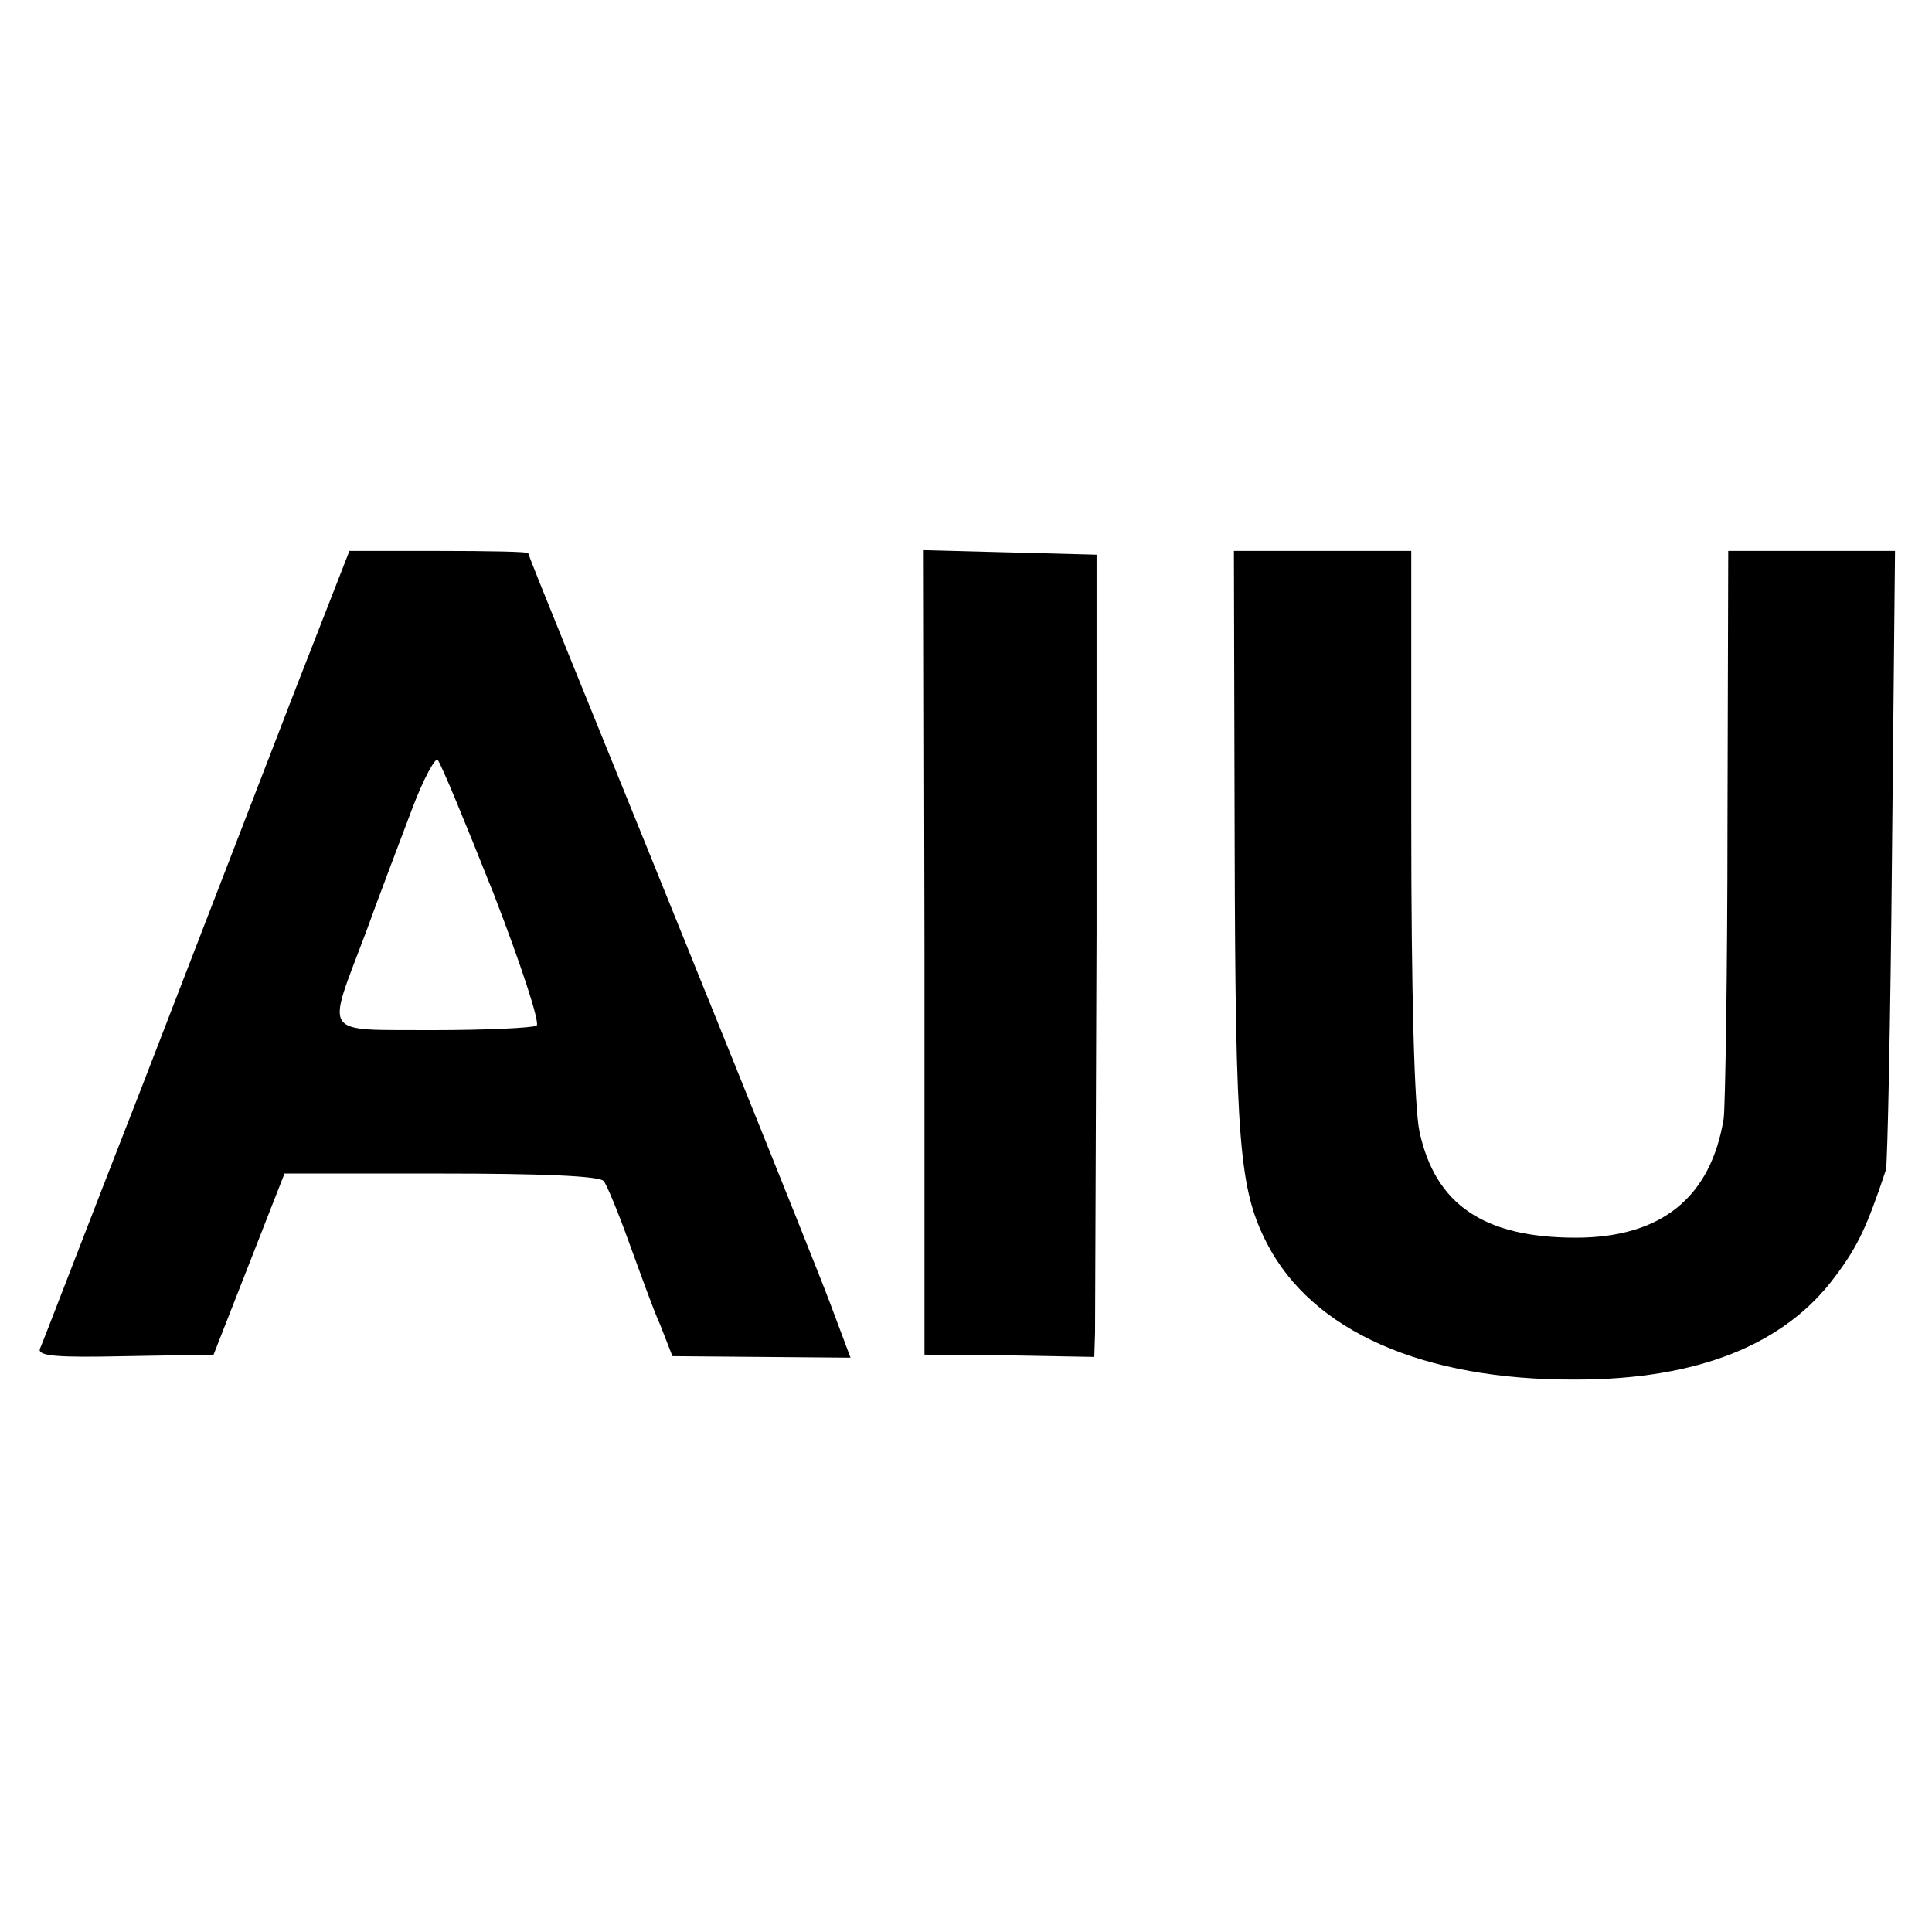 <?xml version="1.0" standalone="no"?>
<!DOCTYPE svg PUBLIC "-//W3C//DTD SVG 20010904//EN"
 "http://www.w3.org/TR/2001/REC-SVG-20010904/DTD/svg10.dtd">
<svg version="1.0" xmlns="http://www.w3.org/2000/svg"
 width="256pt" height="256pt" viewBox="0 0 256 256"
 preserveAspectRatio="xMidYMid meet">
<g transform="translate(0,256) scale(0.1,-0.1)"
fill="#000000" stroke="none">
<path d="M390 1643 c-40 -104 -131 -339 -202 -523 -72 -184 -132 -341 -135
-347 -4 -10 23 -12 113 -10 l117 2 47 120 47 120 207 0 c130 0 210 -3 216 -10
4 -5 19 -41 33 -80 14 -38 32 -89 42 -111 l16 -41 118 -1 118 -1 -27 72 c-24
64 -208 519 -349 866 -28 69 -51 126 -51 128 0 2 -53 3 -119 3 l-118 0 -73
-187z m264 -267 c36 -93 62 -172 57 -175 -5 -3 -67 -6 -138 -6 -149 1 -141
-11 -88 130 18 50 46 123 61 163 15 40 31 69 34 65 4 -4 37 -84 74 -177z"/>
<path d="M1225 1298 l0 -533 113 -1 112 -2 1 32 c0 17 1 256 2 531 l0 500
-114 3 -115 3 1 -533z"/>
<path d="M1636 1442 c1 -398 6 -458 43 -530 60 -116 207 -181 409 -180 161 0
277 46 344 137 30 40 42 66 67 141 2 8 6 196 8 418 l4 402 -111 0 -110 0 -1
-362 c0 -200 -3 -375 -5 -390 -17 -105 -83 -158 -196 -158 -122 0 -186 44
-207 140 -7 32 -11 187 -11 410 l0 360 -117 0 -118 0 1 -388z"/>
</g>
</svg>
